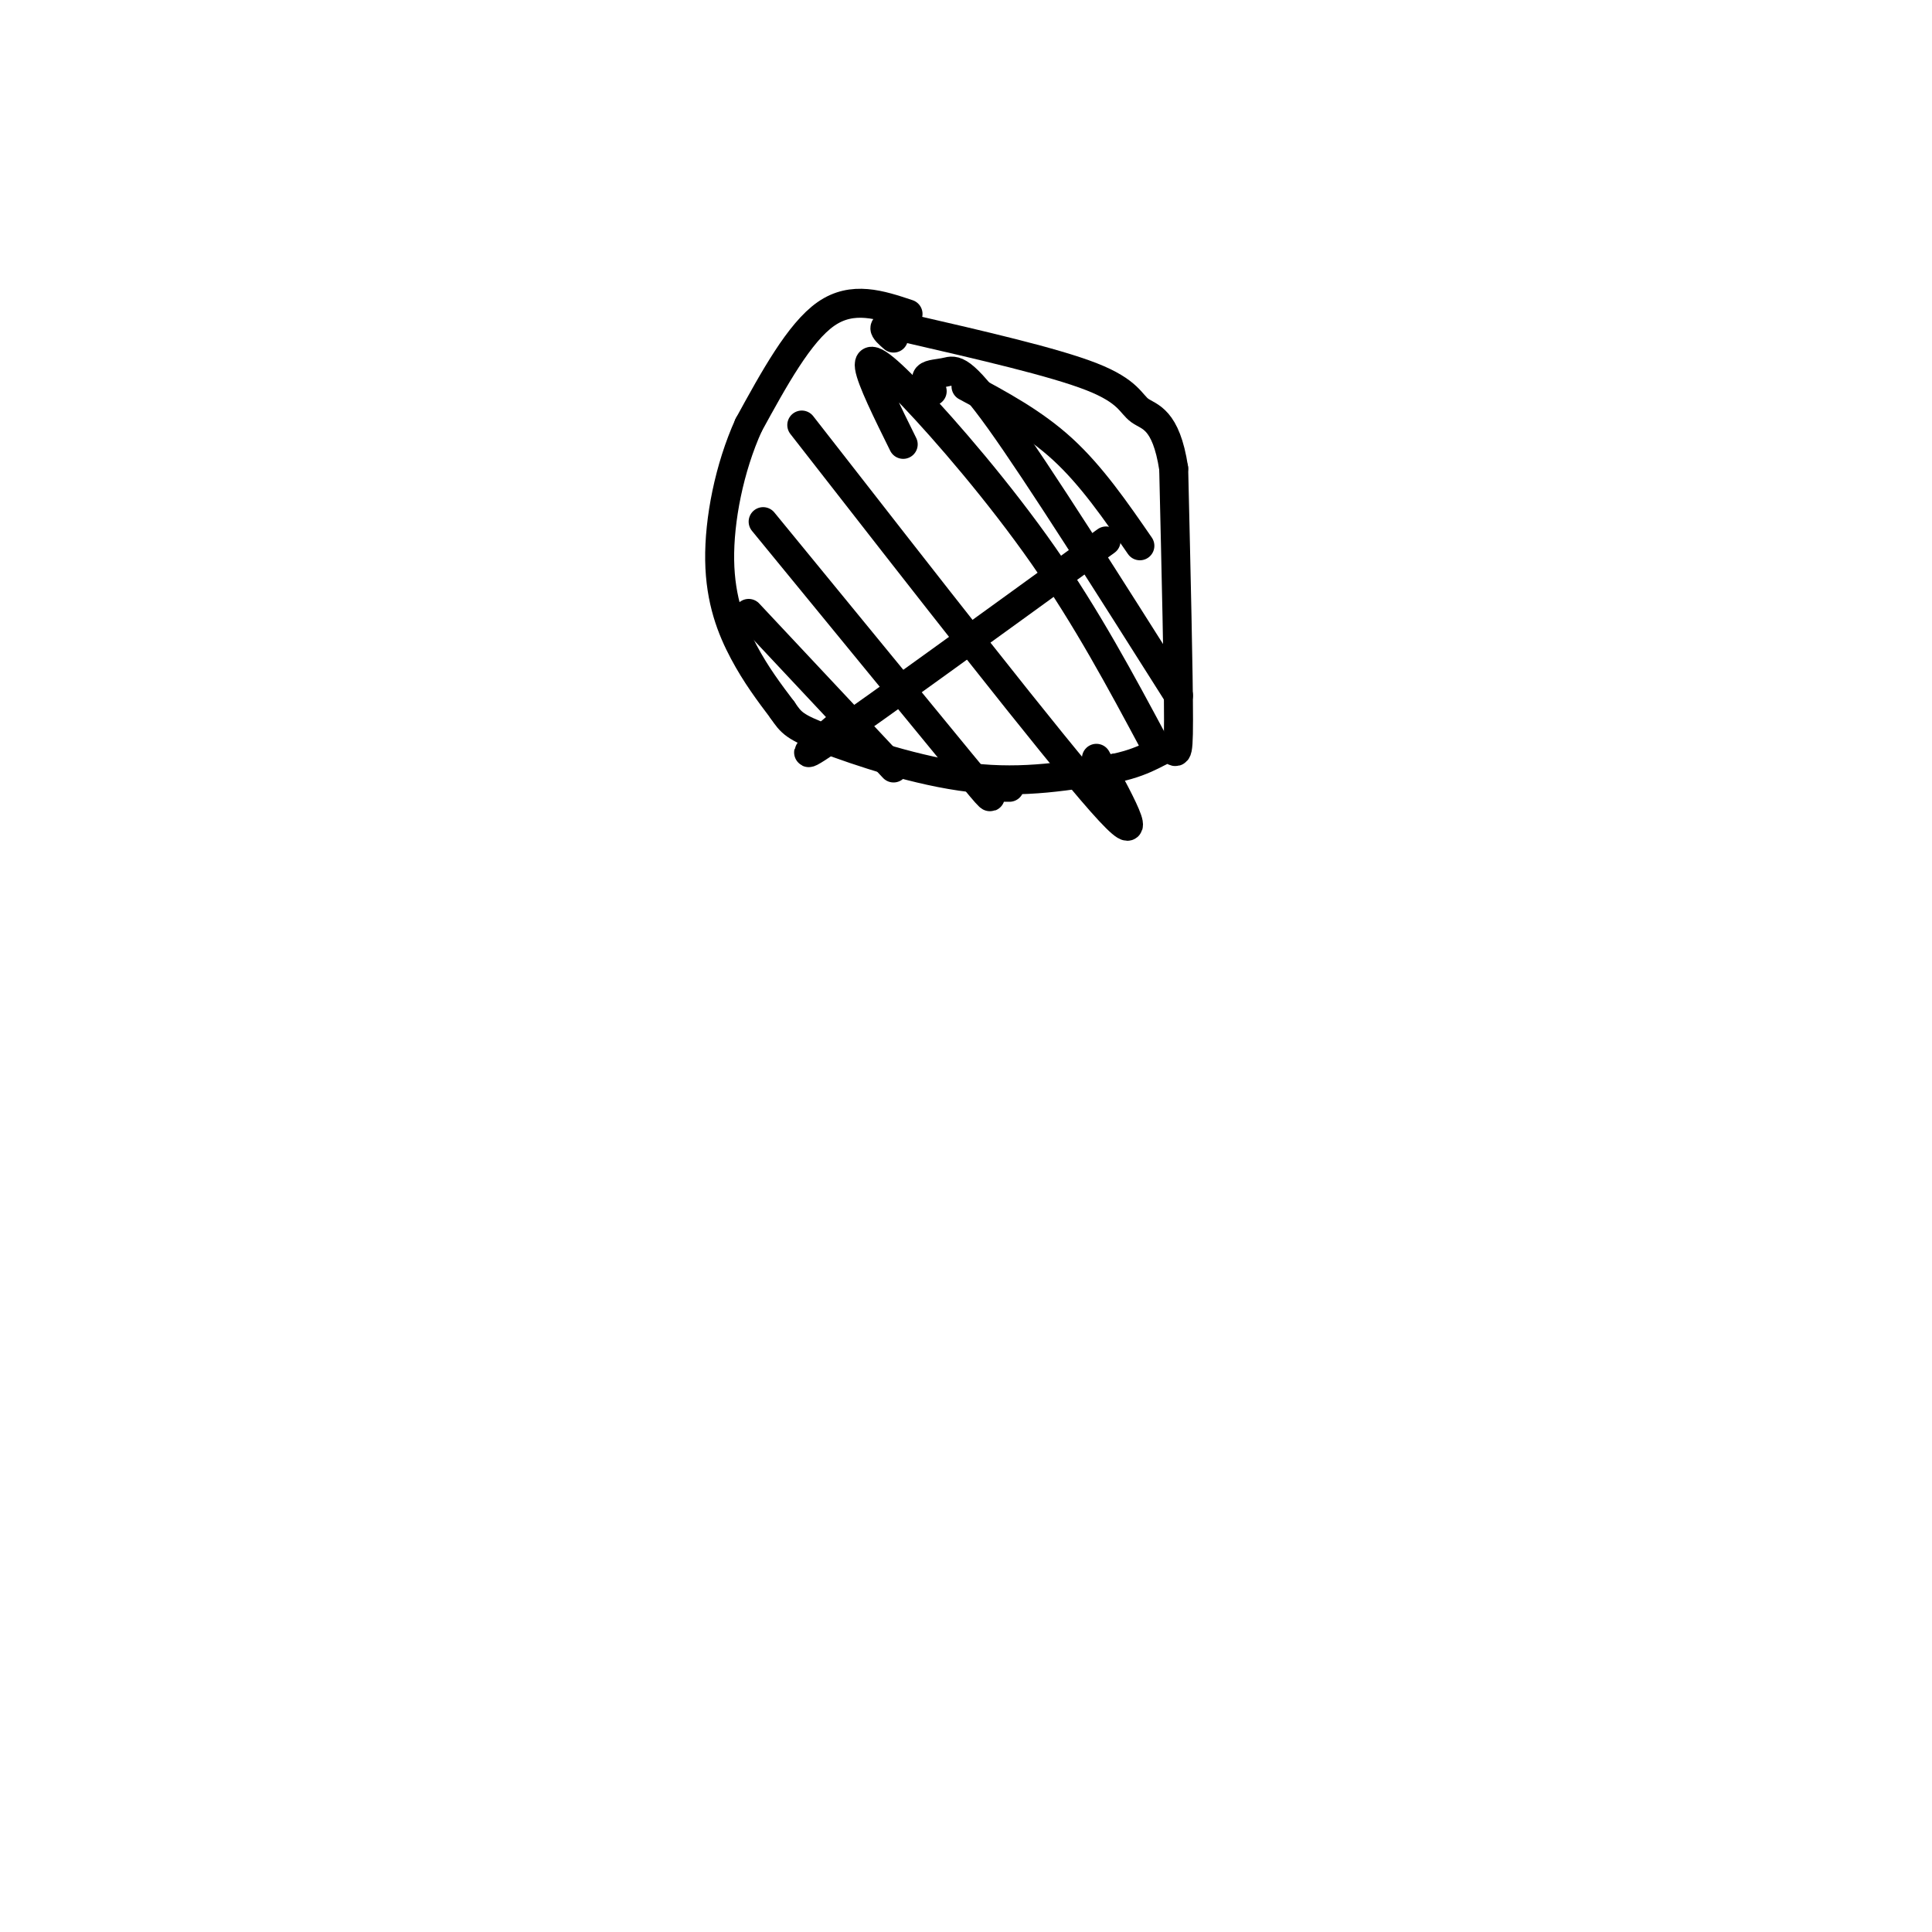 <svg viewBox='0 0 400 400' version='1.1' xmlns='http://www.w3.org/2000/svg' xmlns:xlink='http://www.w3.org/1999/xlink'><g fill='none' stroke='#000000' stroke-width='6' stroke-linecap='round' stroke-linejoin='round'><path d='M188,65c-5.750,-1.917 -11.500,-3.833 -17,0c-5.500,3.833 -10.750,13.417 -16,23'/><path d='M155,88c-4.036,8.905 -6.125,19.667 -6,28c0.125,8.333 2.464,14.238 5,19c2.536,4.762 5.268,8.381 8,12'/><path d='M162,147c1.845,2.714 2.458,3.500 9,6c6.542,2.500 19.012,6.714 30,8c10.988,1.286 20.494,-0.357 30,-2'/><path d='M231,159c7.000,-1.476 9.500,-4.167 11,-4c1.500,0.167 2.000,3.190 2,-6c-0.000,-9.190 -0.500,-30.595 -1,-52'/><path d='M243,97c-1.595,-10.464 -5.083,-10.625 -7,-12c-1.917,-1.375 -2.262,-3.964 -10,-7c-7.738,-3.036 -22.869,-6.518 -38,-10'/><path d='M188,68c-6.833,-1.333 -4.917,0.333 -3,2'/><path d='M155,127c0.000,0.000 30.000,32.000 30,32'/><path d='M158,108c16.733,20.422 33.467,40.844 41,50c7.533,9.156 5.867,7.044 6,6c0.133,-1.044 2.067,-1.022 4,-1'/><path d='M166,88c25.917,33.250 51.833,66.500 62,78c10.167,11.500 4.583,1.250 -1,-9'/><path d='M187,92c-3.310,-6.690 -6.619,-13.381 -7,-16c-0.381,-2.619 2.167,-1.167 9,6c6.833,7.167 17.952,20.048 27,33c9.048,12.952 16.024,25.976 23,39'/><path d='M193,81c-0.768,-1.196 -1.536,-2.393 -1,-3c0.536,-0.607 2.375,-0.625 4,-1c1.625,-0.375 3.036,-1.107 11,10c7.964,11.107 22.482,34.054 37,57'/><path d='M200,80c7.000,3.750 14.000,7.500 20,13c6.000,5.500 11.000,12.750 16,20'/><path d='M175,149c-6.000,5.083 -12.000,10.167 -3,4c9.000,-6.167 33.000,-23.583 57,-41'/></g>
</svg>